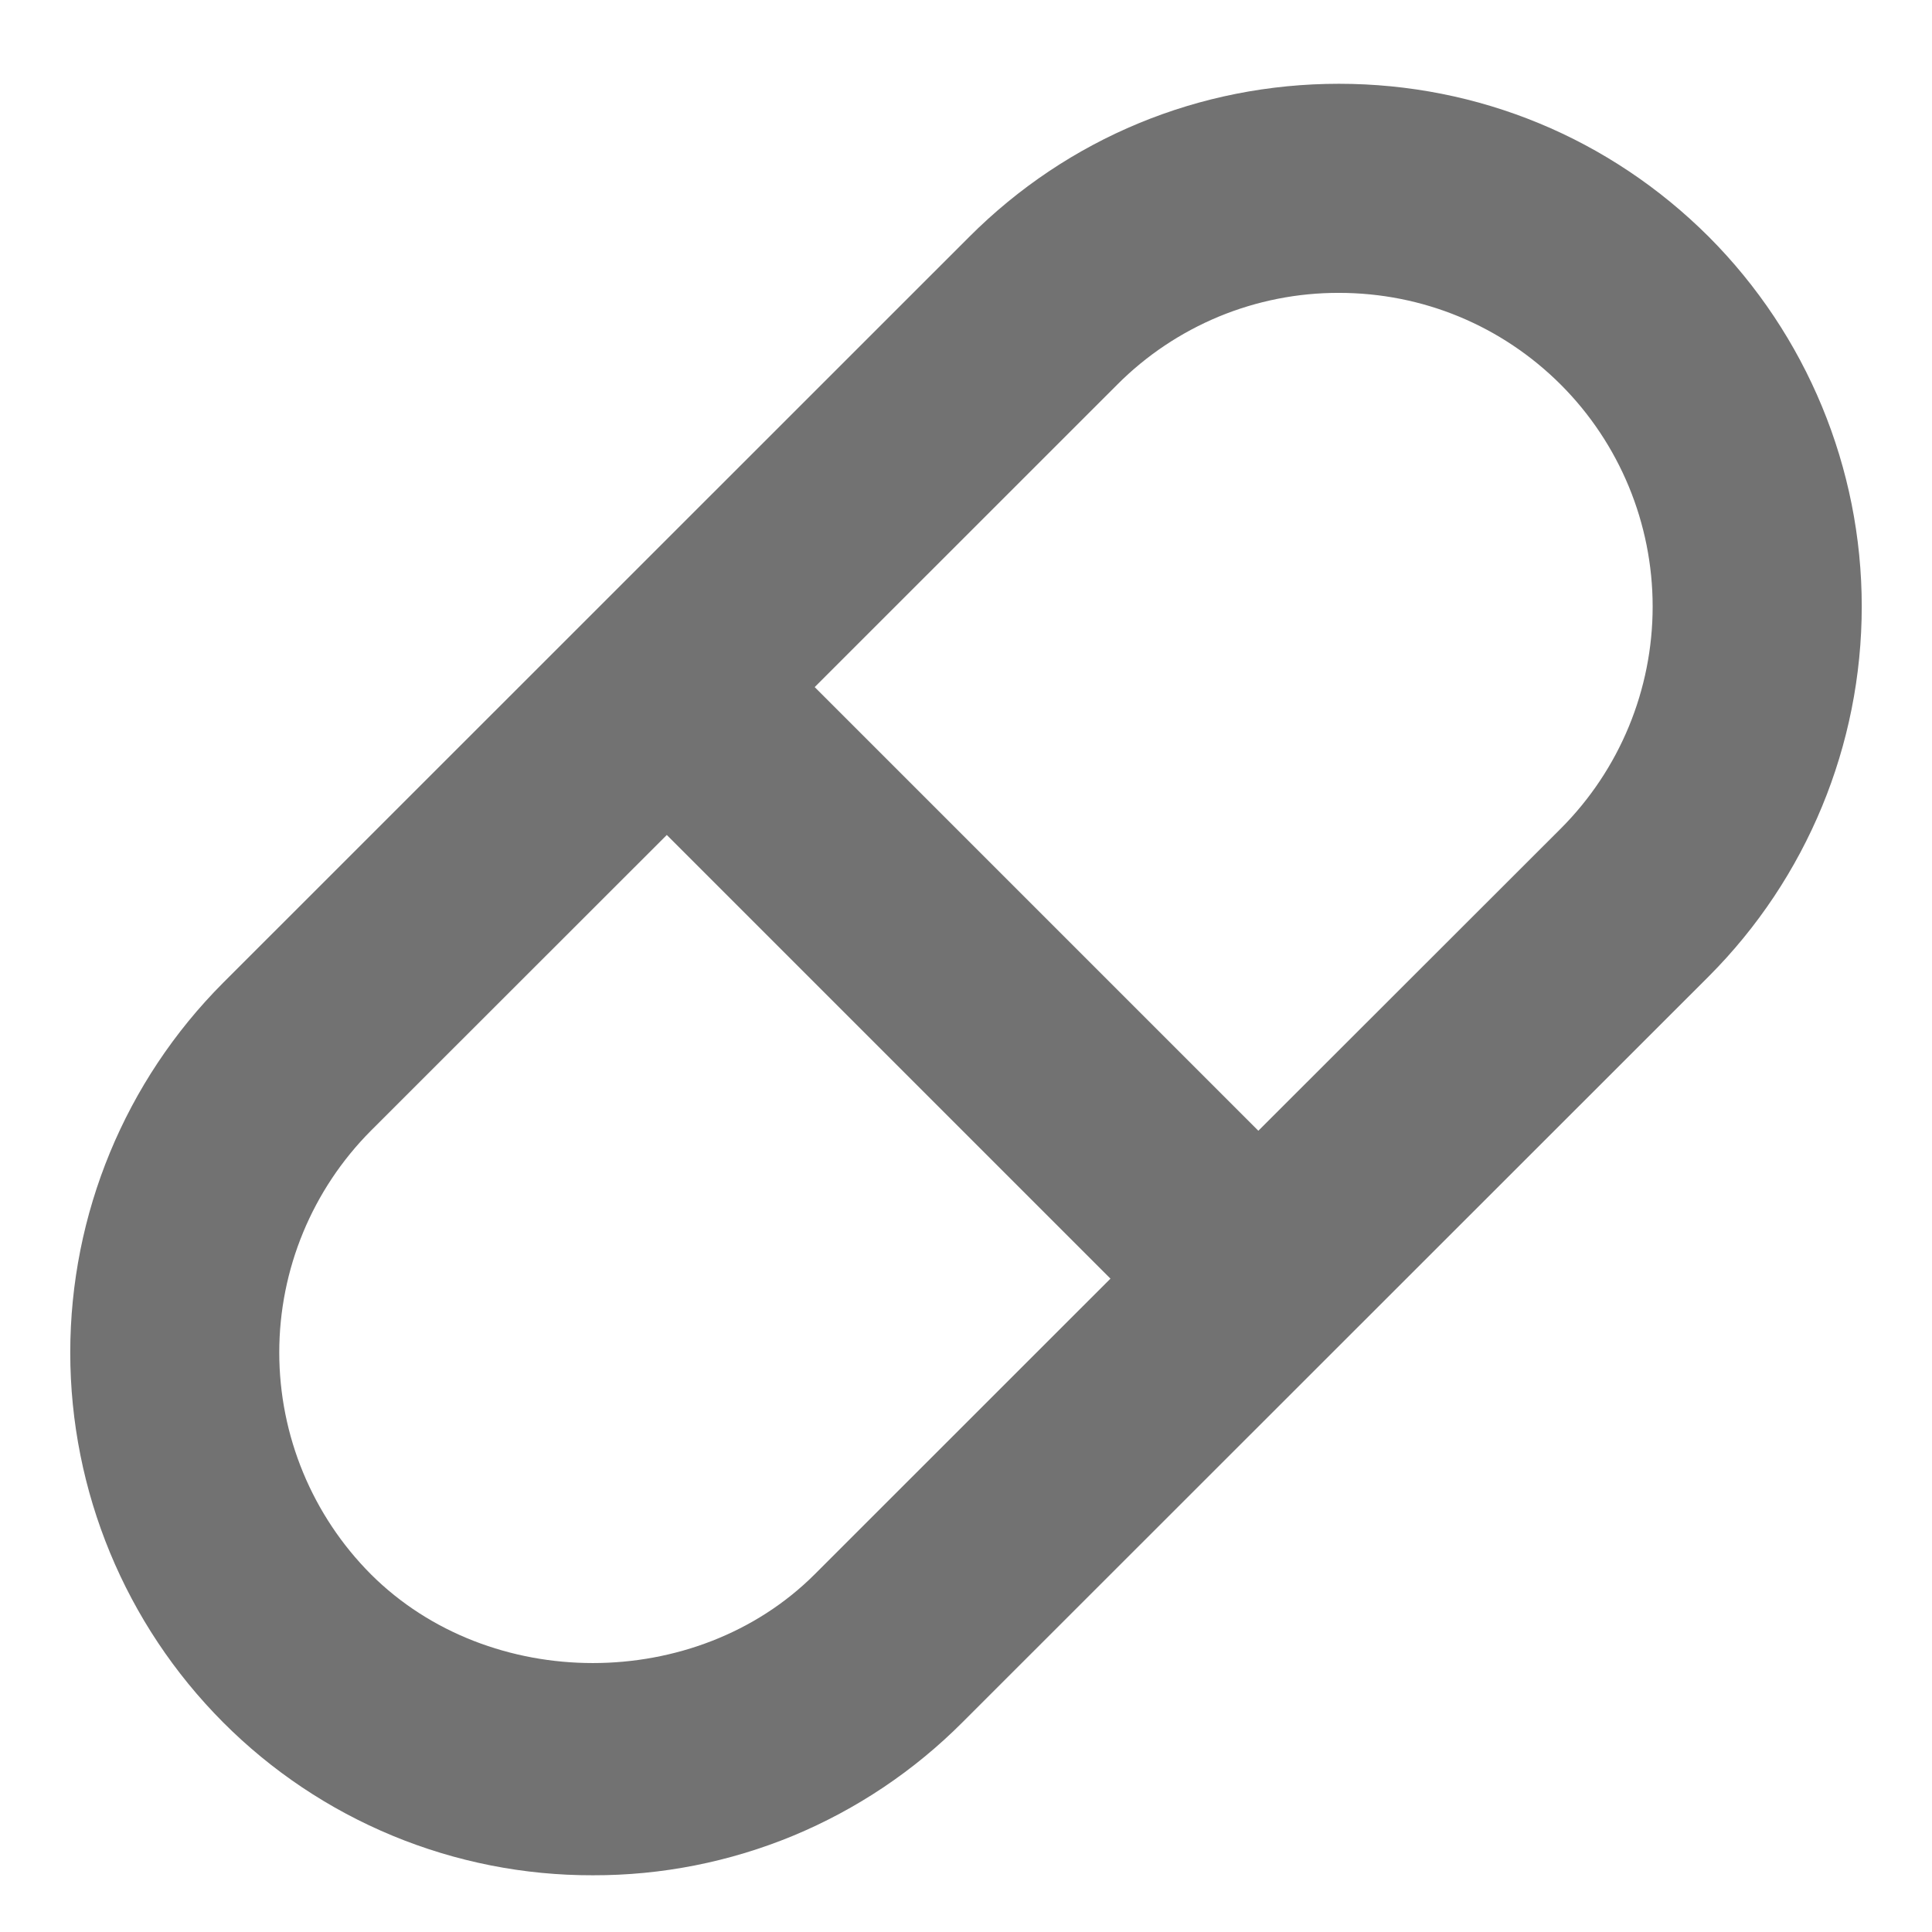 <svg width="22" height="22" viewBox="0 0 22 22" fill="none" xmlns="http://www.w3.org/2000/svg">
<path d="M6.751 21.354C7.533 21.356 8.308 21.203 9.031 20.904C9.754 20.604 10.41 20.164 10.962 19.61L19.459 11.117C20.574 9.999 21.2 8.485 21.2 6.906C21.2 5.328 20.573 3.814 19.458 2.696C18.332 1.573 16.836 0.954 15.246 0.954C13.656 0.954 12.16 1.573 11.037 2.697L2.54 11.192C1.426 12.309 0.8 13.823 0.8 15.402C0.8 16.98 1.426 18.494 2.54 19.612C3.092 20.166 3.748 20.605 4.471 20.904C5.194 21.203 5.968 21.356 6.751 21.354ZM12.721 4.381C13.052 4.048 13.446 3.785 13.879 3.605C14.312 3.426 14.777 3.334 15.246 3.335C16.201 3.335 17.1 3.708 17.774 4.381C18.443 5.051 18.819 5.96 18.819 6.907C18.819 7.854 18.444 8.762 17.775 9.433L14.329 12.876L9.277 7.824L12.721 4.381ZM4.224 12.875L7.593 9.508L12.645 14.56L9.278 17.926C7.928 19.275 5.574 19.274 4.224 17.927C3.556 17.257 3.18 16.348 3.18 15.401C3.18 14.454 3.556 13.546 4.224 12.875Z" fill="#727272"/>
</svg>
